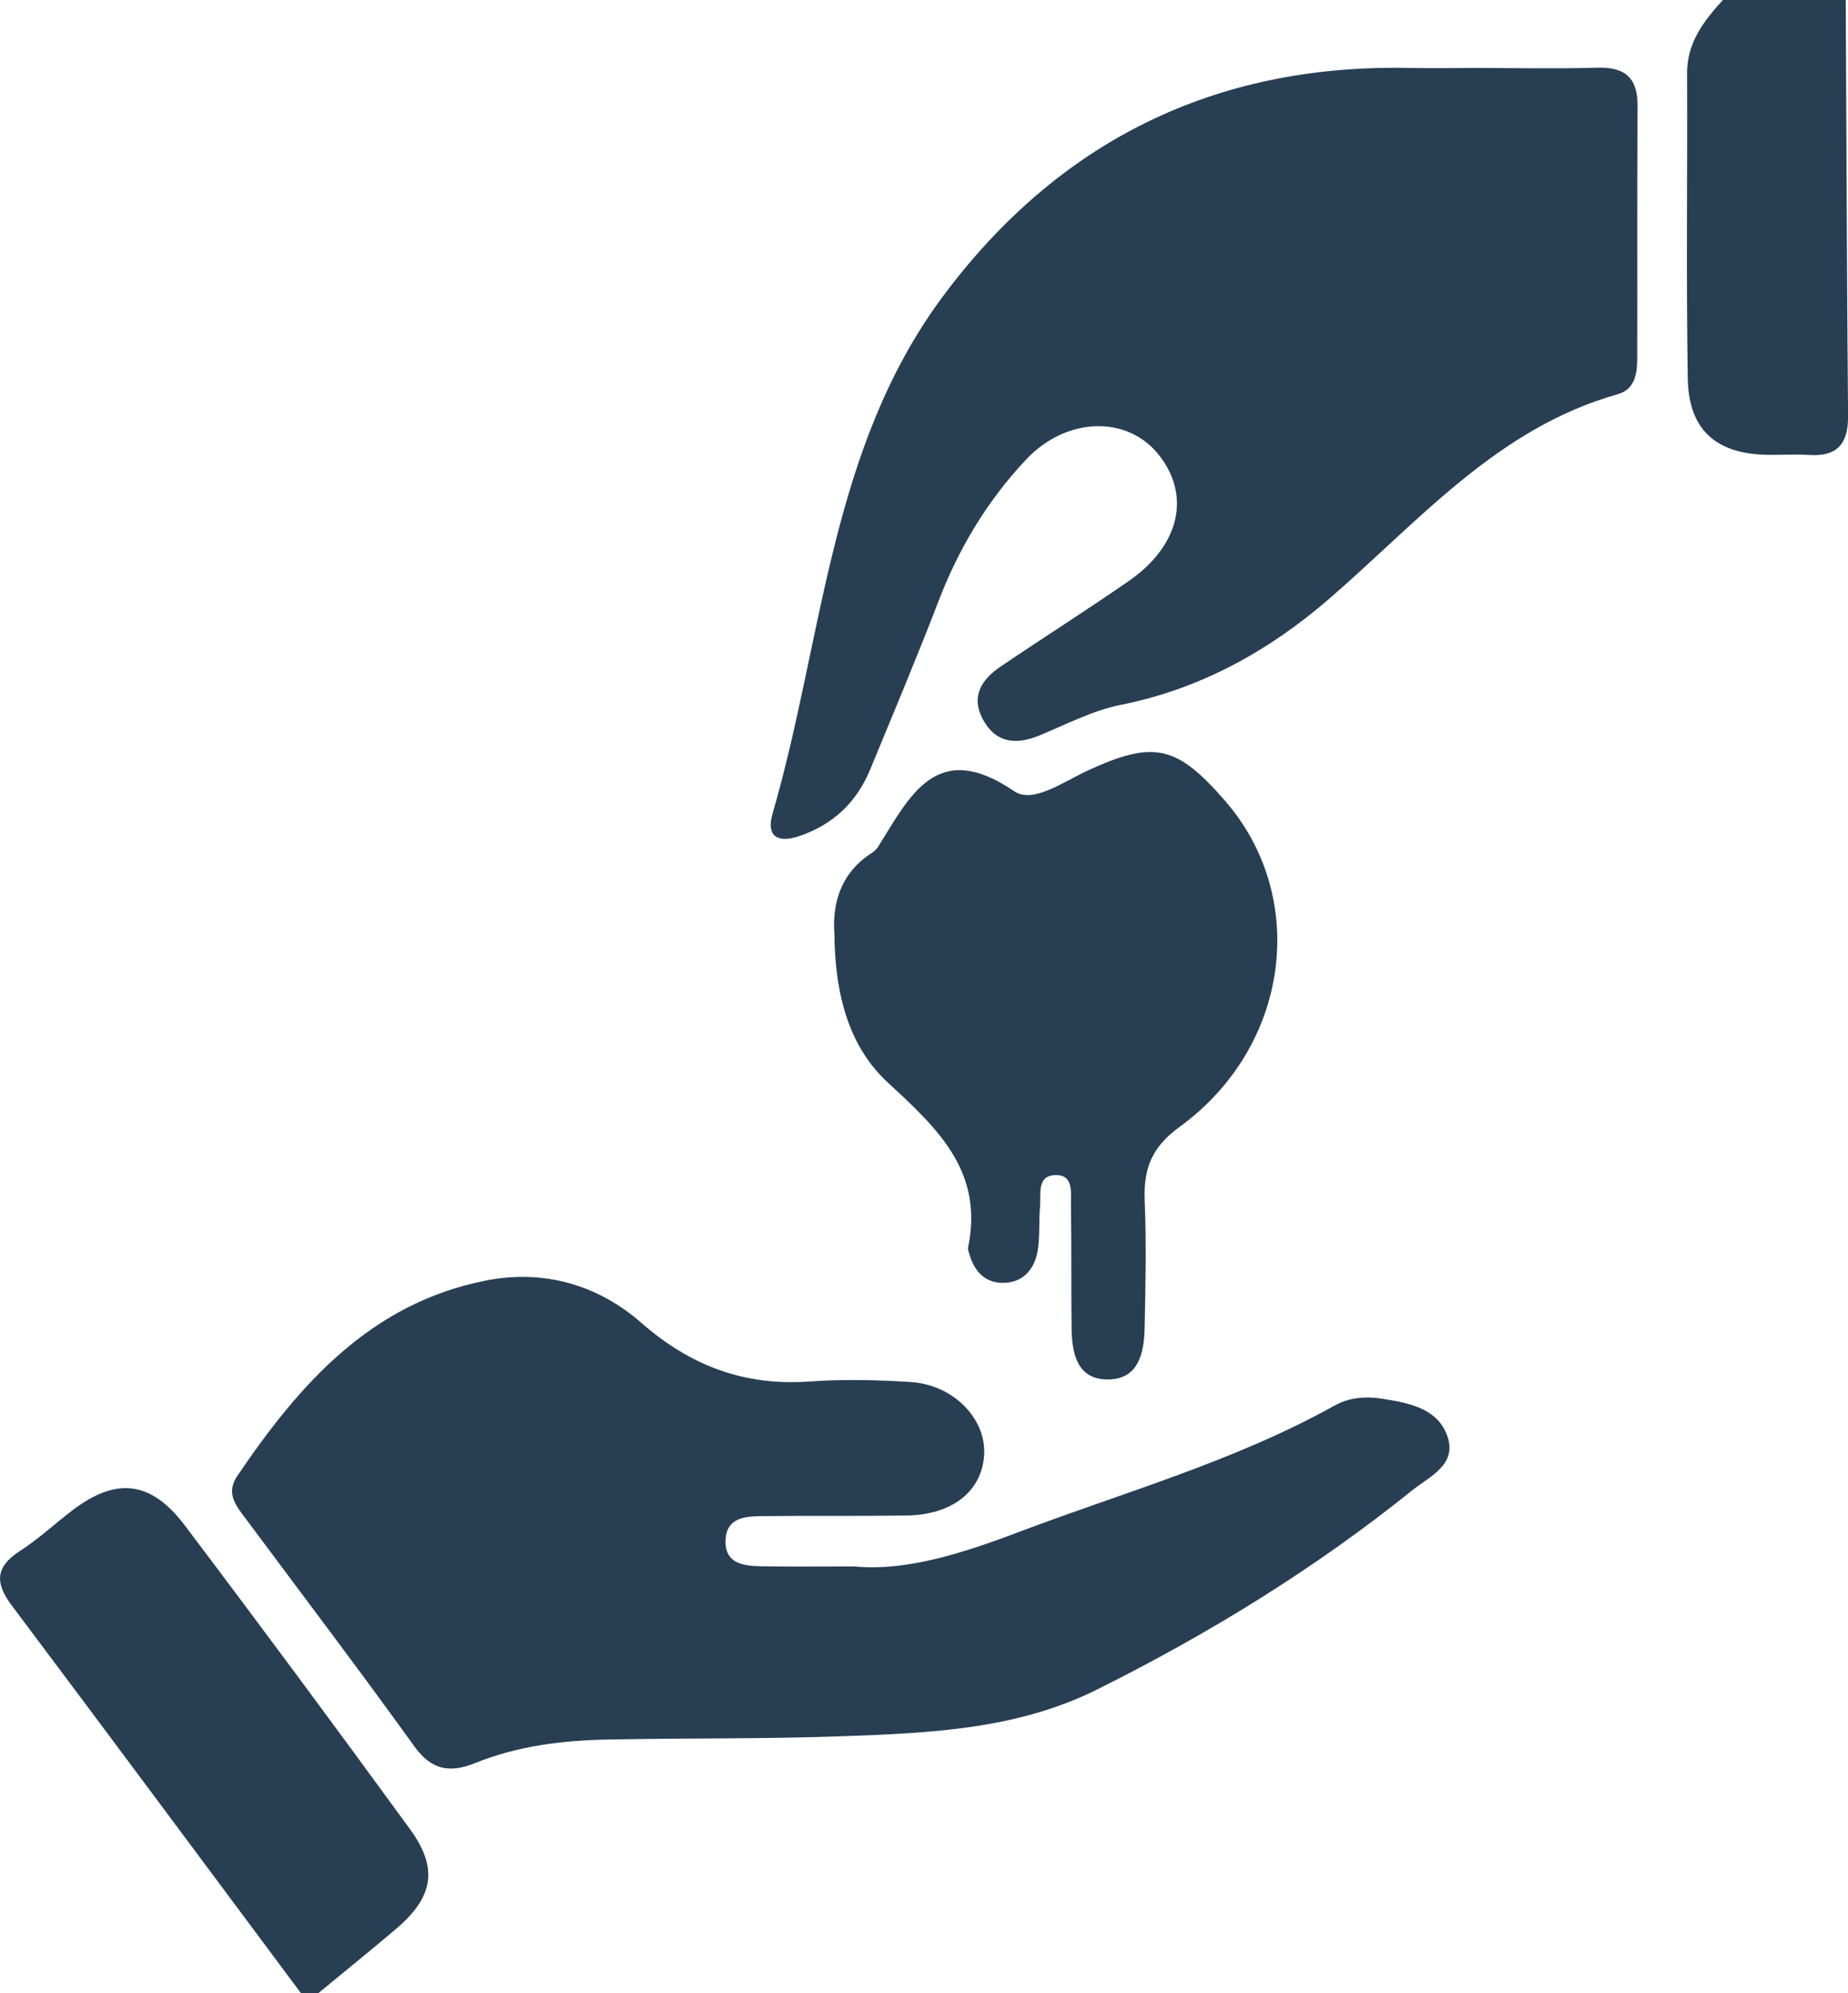 <svg width="51" height="55" viewBox="0 0 51 55" fill="none" xmlns="http://www.w3.org/2000/svg">
<g clip-path="url(#clip0_652_2825)">
<path d="M8.303 55C5.643 51.431 2.99 47.855 0.318 44.296C-0.147 43.675 -0.123 43.235 0.548 42.802C1.055 42.475 1.503 42.059 1.983 41.69C3.194 40.761 4.158 40.849 5.098 42.093C7.196 44.87 9.267 47.667 11.317 50.48C12.104 51.561 11.961 52.353 10.932 53.228C10.224 53.829 9.502 54.411 8.788 55H8.303Z" fill="#283E53"/>
<path d="M50.938 0C50.958 3.826 50.968 7.649 51.002 11.474C51.009 12.244 50.706 12.608 49.923 12.555C49.521 12.528 49.117 12.562 48.715 12.55C47.341 12.508 46.602 11.846 46.578 10.448C46.532 7.641 46.571 4.833 46.559 2.024C46.556 1.173 47.021 0.579 47.547 0L50.938 0Z" fill="#283E53"/>
<path d="M40.571 1.875C41.741 1.875 42.913 1.902 44.084 1.868C44.844 1.846 45.198 2.141 45.193 2.931C45.176 5.253 45.188 7.575 45.183 9.895C45.183 10.323 45.113 10.748 44.641 10.88C41.334 11.812 39.17 14.368 36.702 16.507C35.03 17.957 33.138 19.011 30.931 19.451C30.154 19.605 29.417 19.996 28.671 20.301C28.019 20.568 27.467 20.497 27.118 19.839C26.784 19.204 27.104 18.739 27.617 18.392C28.79 17.598 29.989 16.84 31.152 16.033C32.581 15.041 32.879 13.633 31.942 12.506C31.067 11.457 29.415 11.516 28.32 12.679C27.251 13.814 26.462 15.126 25.9 16.59C25.304 18.145 24.654 19.683 24.02 21.223C23.644 22.139 22.99 22.76 22.048 23.076C21.442 23.276 21.142 23.066 21.321 22.45C22.721 17.639 22.891 12.391 26.016 8.186C29.206 3.894 33.521 1.767 38.875 1.875C39.439 1.887 40.006 1.875 40.571 1.877V1.875Z" fill="#283E53"/>
<path d="M23.63 43.232C25.006 43.35 26.496 42.89 28.093 42.286C31.031 41.174 34.066 40.328 36.84 38.783C37.233 38.563 37.698 38.527 38.141 38.598C38.866 38.713 39.665 38.854 39.941 39.624C40.225 40.419 39.457 40.739 38.972 41.128C36.281 43.294 33.357 45.088 30.273 46.625C28.068 47.723 25.684 47.823 23.308 47.911C21.132 47.992 18.952 47.96 16.774 48.004C15.519 48.028 14.279 48.18 13.102 48.657C12.418 48.933 11.907 48.85 11.435 48.192C9.918 46.085 8.349 44.017 6.8 41.934C6.534 41.578 6.214 41.225 6.546 40.734C8.261 38.199 10.226 35.968 13.402 35.339C15.003 35.022 16.498 35.454 17.697 36.503C19.066 37.701 20.556 38.253 22.351 38.123C23.274 38.057 24.209 38.08 25.132 38.138C26.312 38.212 27.22 39.153 27.16 40.148C27.099 41.152 26.283 41.805 25.016 41.822C23.686 41.842 22.353 41.824 21.023 41.839C20.57 41.844 20.059 41.878 20.025 42.477C19.986 43.169 20.534 43.213 21.035 43.223C21.801 43.237 22.569 43.227 23.633 43.227L23.63 43.232Z" fill="#283E53"/>
<path d="M23.024 25.725C22.98 25.009 23.15 24.122 24.051 23.543C24.119 23.498 24.187 23.442 24.228 23.376C25.112 21.966 25.844 20.372 27.988 21.834C28.509 22.188 29.352 21.57 30.018 21.264C31.847 20.419 32.479 20.57 33.807 22.098C36.13 24.765 35.602 28.876 32.559 31.093C31.789 31.653 31.556 32.24 31.59 33.12C31.639 34.298 31.614 35.481 31.588 36.659C31.573 37.344 31.418 38.06 30.582 38.067C29.742 38.075 29.584 37.376 29.574 36.679C29.558 35.54 29.574 34.401 29.555 33.262C29.548 32.924 29.645 32.406 29.114 32.428C28.605 32.45 28.734 32.959 28.702 33.301C28.666 33.704 28.702 34.12 28.637 34.516C28.545 35.051 28.21 35.415 27.646 35.401C27.14 35.388 26.864 35.036 26.738 34.56C26.728 34.52 26.706 34.477 26.713 34.44C27.159 32.333 25.88 31.145 24.509 29.881C23.441 28.896 23.038 27.478 23.026 25.723L23.024 25.725Z" fill="#283E53"/>
</g>
<defs>
<clipPath id="clip0_652_2825">
<rect width="51" height="55" fill="white"/>
</clipPath>
</defs>
</svg>
